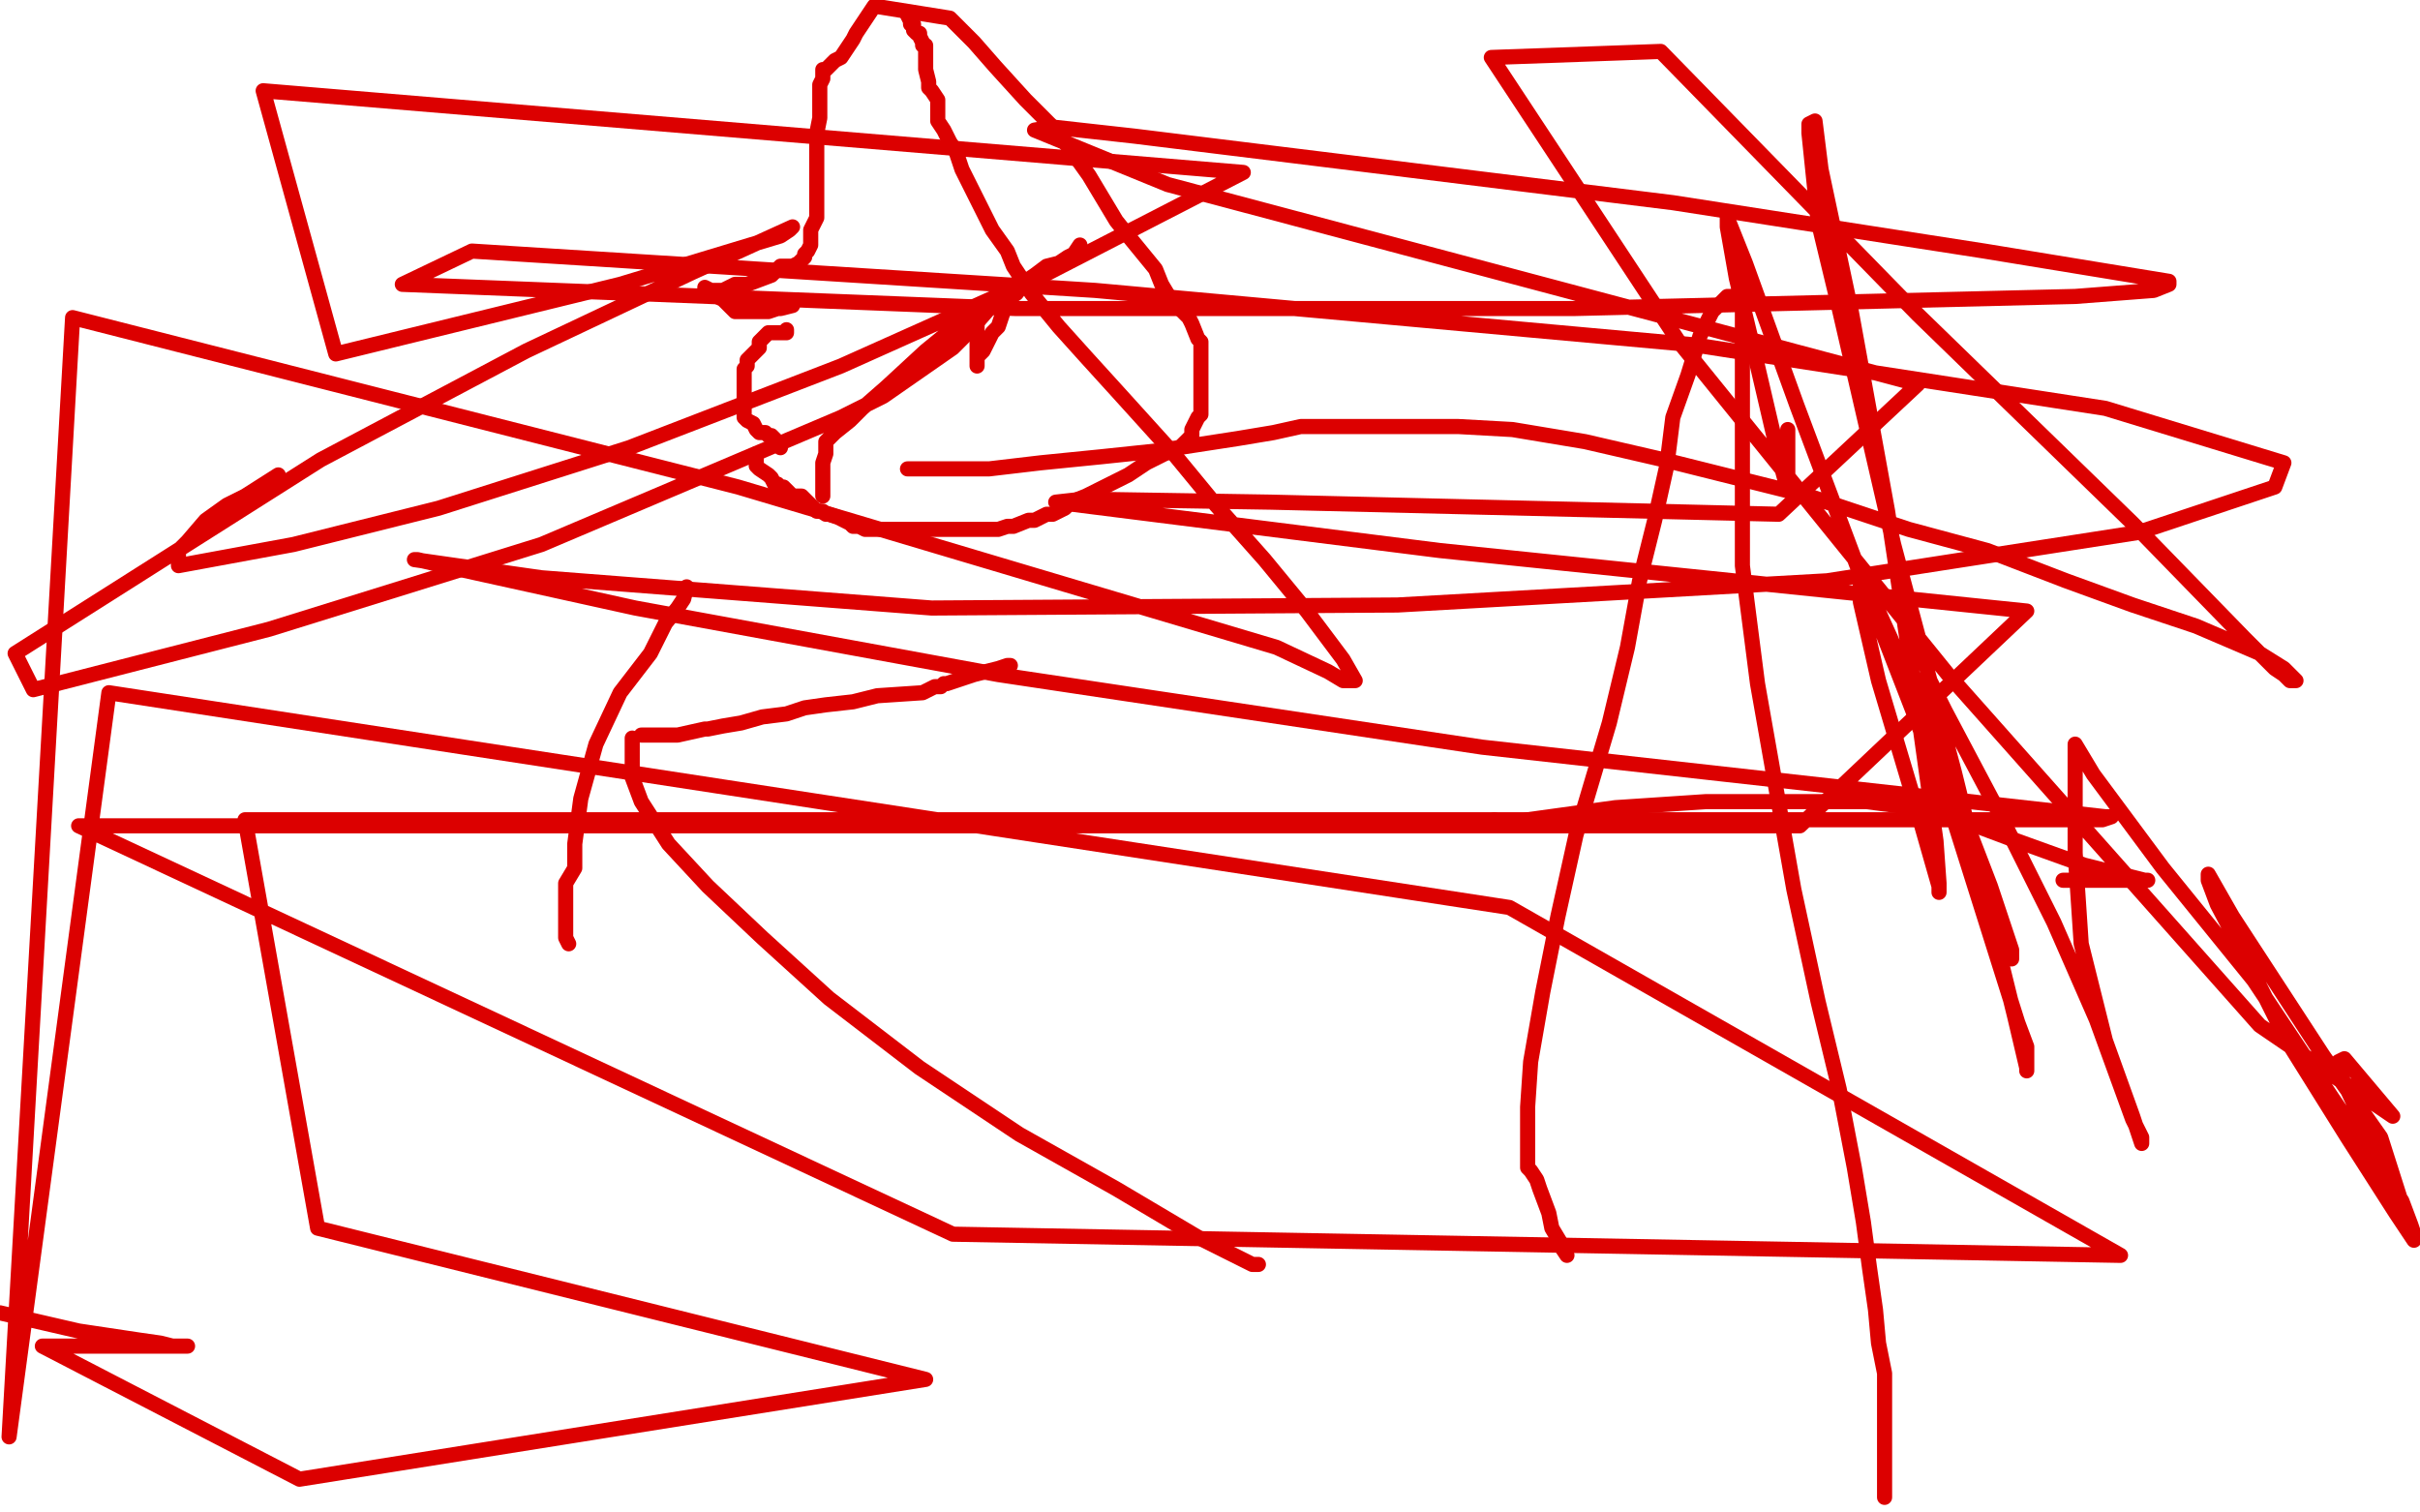 <?xml version="1.0" standalone="no"?>
<!DOCTYPE svg PUBLIC "-//W3C//DTD SVG 1.1//EN"
"http://www.w3.org/Graphics/SVG/1.1/DTD/svg11.dtd">

<svg width="800" height="500" version="1.1" xmlns="http://www.w3.org/2000/svg" xmlns:xlink="http://www.w3.org/1999/xlink" style="stroke-antialiasing: false"><desc>This SVG has been created on https://colorillo.com/</desc><rect x='0' y='0' width='800' height='500' style='fill: rgb(255,255,255); stroke-width:0' /><polyline points="260,109 260,110 260,110 259,110 259,110 258,110 258,110 255,110 255,110 254,110 253,111 251,113 251,115 248,118 247,119 247,121 246,122 246,123 246,124 246,125 246,126 246,127 246,128 246,129 246,130 246,132 246,134 246,135 246,136 246,137 246,138 247,139 249,140 250,142 251,143 252,143 253,143 254,144 255,144 257,146 258,147 258,148" style="fill: none; stroke: #dc0000; stroke-width: 5; stroke-linejoin: round; stroke-linecap: round; stroke-antialiasing: false; stroke-antialias: 0; opacity: 1.0"/>
<polyline points="250,150 250,151 250,151 250,152 250,152 250,154 250,154 251,155 251,155 254,157 254,157 255,158 255,158 256,160 256,160 257,160 258,161 259,161 260,162 261,163 262,164 265,164 267,166 268,167 270,169 272,169 273,170 274,170 277,171 279,172 281,173 282,174 283,174 284,174 286,175 289,175 290,175 291,175 293,175 295,175 299,175 303,175 308,175 310,175 313,175 316,175 319,175 321,175 322,175 323,175 326,175 330,175 333,174 335,174 340,172 342,172 346,170 348,170 350,169 352,168 354,166 359,164 365,161 373,157 379,153 385,150 388,149 390,148 392,146 393,145 394,144 394,143 394,142 396,138 397,137 397,135 397,130 397,128 397,127 397,125 397,124 397,122 397,119 397,116 397,113 396,112 394,107 393,105 387,99 384,94 382,89 373,78 369,73 360,58 355,51 349,43 339,33 329,22 322,14 314,6 289,2 285,8 283,11 282,13 280,16 278,19 276,20 274,22 273,23 272,23 272,25 272,26 271,28 271,30 271,31 271,35 271,37 271,39 270,44 270,47 270,50 270,53 270,56 270,58 270,59 270,61 270,62 270,64 270,66 270,67 270,69 270,71 270,72 268,76 268,78 268,79 268,80 268,81 267,83 266,84 266,85 264,87 262,88 258,88 257,89 255,91 247,94 243,94 239,96 237,96 235,96 234,96 233,96 233,95 235,96 237,98 239,99 241,101 243,103 244,103 246,103 247,103 251,103 252,103 253,103 254,103 257,102 258,102 262,101" style="fill: none; stroke: #dc0000; stroke-width: 5; stroke-linejoin: round; stroke-linecap: round; stroke-antialiasing: false; stroke-antialias: 0; opacity: 1.0"/>
<polyline points="357,81 355,84 355,84 353,85 353,85 350,87 350,87 346,88 346,88 342,91 342,91 339,93 339,93 336,97 336,97 333,99 333,100 333,101 332,102 331,105 330,108 328,110 327,112 326,114 325,116 323,118 323,121 323,119 323,116 323,110 323,107" style="fill: none; stroke: #dc0000; stroke-width: 5; stroke-linejoin: round; stroke-linecap: round; stroke-antialiasing: false; stroke-antialias: 0; opacity: 1.0"/>
<polyline points="272,164 272,161 272,161 272,159 272,159 272,158 272,158 272,156 272,156 272,155 272,155 272,153 272,153 273,150 273,150 273,148 273,147 273,146 276,143 281,139 285,135 293,128 306,116 317,107 328,100 328,99 328,100 327,102 320,110 315,115 292,131 278,138 179,180 89,208 11,228 5,216 106,152 174,116 229,90 262,75 261,76 258,78 248,81 205,94 111,117 87,30 411,57 345,91 278,121 208,148 145,168 97,180 59,187 59,182 62,179 68,172 75,167 81,164 92,157" style="fill: none; stroke: #dc0000; stroke-width: 5; stroke-linejoin: round; stroke-linecap: round; stroke-antialiasing: false; stroke-antialias: 0; opacity: 1.0"/>
<polyline points="227,194 226,198 226,198 224,201 224,201 220,206 220,206 215,216 215,216 205,229 205,229 197,246 197,246 192,264 192,264 190,279 190,282 190,283 190,285 190,287 187,292 187,296 187,302 187,306 187,310 188,312" style="fill: none; stroke: #dc0000; stroke-width: 5; stroke-linejoin: round; stroke-linecap: round; stroke-antialiasing: false; stroke-antialias: 0; opacity: 1.0"/>
<polyline points="212,243 213,243 213,243 214,243 214,243 218,243 218,243 224,243 224,243 233,241 233,241 234,241 234,241 239,240 239,240 245,239 252,237 260,236 266,234 273,233 282,232 290,230 305,229 309,227 311,227 312,226 313,226 316,225 322,223 326,222 330,221 333,220 334,220" style="fill: none; stroke: #dc0000; stroke-width: 5; stroke-linejoin: round; stroke-linecap: round; stroke-antialiasing: false; stroke-antialias: 0; opacity: 1.0"/>
<polyline points="209,244 209,245 209,245 209,246 209,246 209,250 209,250 209,253 209,253 209,257 209,257 212,265 212,265 221,279 234,293 252,310 274,330 304,353 337,375 369,393 396,409 414,418 416,418" style="fill: none; stroke: #dc0000; stroke-width: 5; stroke-linejoin: round; stroke-linecap: round; stroke-antialiasing: false; stroke-antialias: 0; opacity: 1.0"/>
<polyline points="518,415 516,412 516,412 516,411 516,411 513,406 513,406 512,401 512,401 509,393 509,393 508,390 508,390 506,387 506,387 505,386 505,384 505,378 505,373 505,366 506,351 510,328 515,303 521,276 532,239 538,214 542,192 547,172 551,154 553,138 558,124 562,111 566,103 571,98 573,98 576,96 577,96 577,97 576,99 576,100 576,102 576,104 576,109 576,112 576,118 576,125 576,140 576,160 576,187 581,226 593,294 601,331 608,360 613,386 616,404 618,419 620,433 621,444 622,449 623,454 623,459 623,470 623,482 623,495" style="fill: none; stroke: #dc0000; stroke-width: 5; stroke-linejoin: round; stroke-linecap: round; stroke-antialiasing: false; stroke-antialias: 0; opacity: 1.0"/>
<polyline points="494,271 494,272 494,272 495,272 495,272 496,272 496,272 501,272 501,272 505,271 505,271 534,267 534,267 564,265 564,265 591,265 617,265 640,268 664,277 689,286 709,291 710,291 708,291 703,291 695,291 687,291 683,291 682,291" style="fill: none; stroke: #dc0000; stroke-width: 5; stroke-linejoin: round; stroke-linecap: round; stroke-antialiasing: false; stroke-antialias: 0; opacity: 1.0"/>
<polyline points="300,4 300,5 300,5 301,7 301,7 301,8 301,8 302,8 302,8 302,10 303,11 304,11 304,12 305,14 305,15 306,15 306,17 306,23 307,27 307,29 308,30 310,33 310,35 310,36 310,38 310,39 310,40 312,43 314,47 316,50 318,56 320,60 324,68 328,76 333,83 335,88 341,97 350,108 359,118 369,129 388,150 402,167 418,185 432,202 444,218 448,225 444,225 439,222 422,214 244,161 24,105 3,475 36,229 499,300 701,415 315,408 26,273 277,273 595,273 670,202 476,182 349,166 358,165 420,166 588,170 634,127 386,61 342,43 348,42 375,45 448,54 553,67 656,83 717,93 717,94 712,96 686,98 520,102 336,102 133,94 156,83 362,96 560,114 696,135 755,153 752,161 707,176 604,192 462,200 308,201 179,191 137,185 138,185 151,188 210,201 330,223 490,247 696,270 698,270 695,271 683,271 631,271 515,271 329,271 81,271 105,406 306,456 99,489 14,445 61,445 62,445 57,445 53,444 46,443 26,440 0,434" style="fill: none; stroke: #dc0000; stroke-width: 5; stroke-linejoin: round; stroke-linecap: round; stroke-antialiasing: false; stroke-antialias: 0; opacity: 1.0"/>
<polyline points="300,155 308,155 308,155 315,155 315,155 327,155 327,155 344,153 344,153 364,151 364,151 383,149 383,149 409,145 409,145 421,143 430,141 438,141 444,141 450,141 458,141 469,141 482,141 500,142 524,146 550,152 598,164 631,175 657,182 683,192 705,200 726,207 747,216 755,221 759,225 757,225 755,223 752,221 742,211 705,173 634,104 549,17 493,19 555,113 644,223 747,339 791,369 775,350 773,351 774,356 782,373 794,398 787,376 768,349 738,303 730,289 730,291 733,299 742,316 756,344 776,376 792,401 798,410 798,408 797,405 794,397 771,363 745,324 715,287 692,256 686,246 686,251 686,259 686,282 688,312 696,344 705,369 708,378 708,376 705,370 693,337 679,305 661,269 643,235 637,223 637,225 637,227 640,242 647,265 655,290 662,310 665,317 665,314 664,311 658,293 643,254 625,211 615,189 615,188 615,196 615,199 621,225 635,272 641,293 641,295 641,292 640,278 634,235 624,169 612,103 602,56 600,40 598,41 598,44 601,73 608,102 626,180 646,255 666,336 670,353 670,354 670,346 667,338 644,265 618,198 594,134 577,87 571,72 571,73 571,75 574,92 581,121 588,151 591,162 591,156 591,153 591,152 591,151 591,150 591,147 591,144 591,143 591,142" style="fill: none; stroke: #dc0000; stroke-width: 5; stroke-linejoin: round; stroke-linecap: round; stroke-antialiasing: false; stroke-antialias: 0; opacity: 1.0"/>
</svg>
